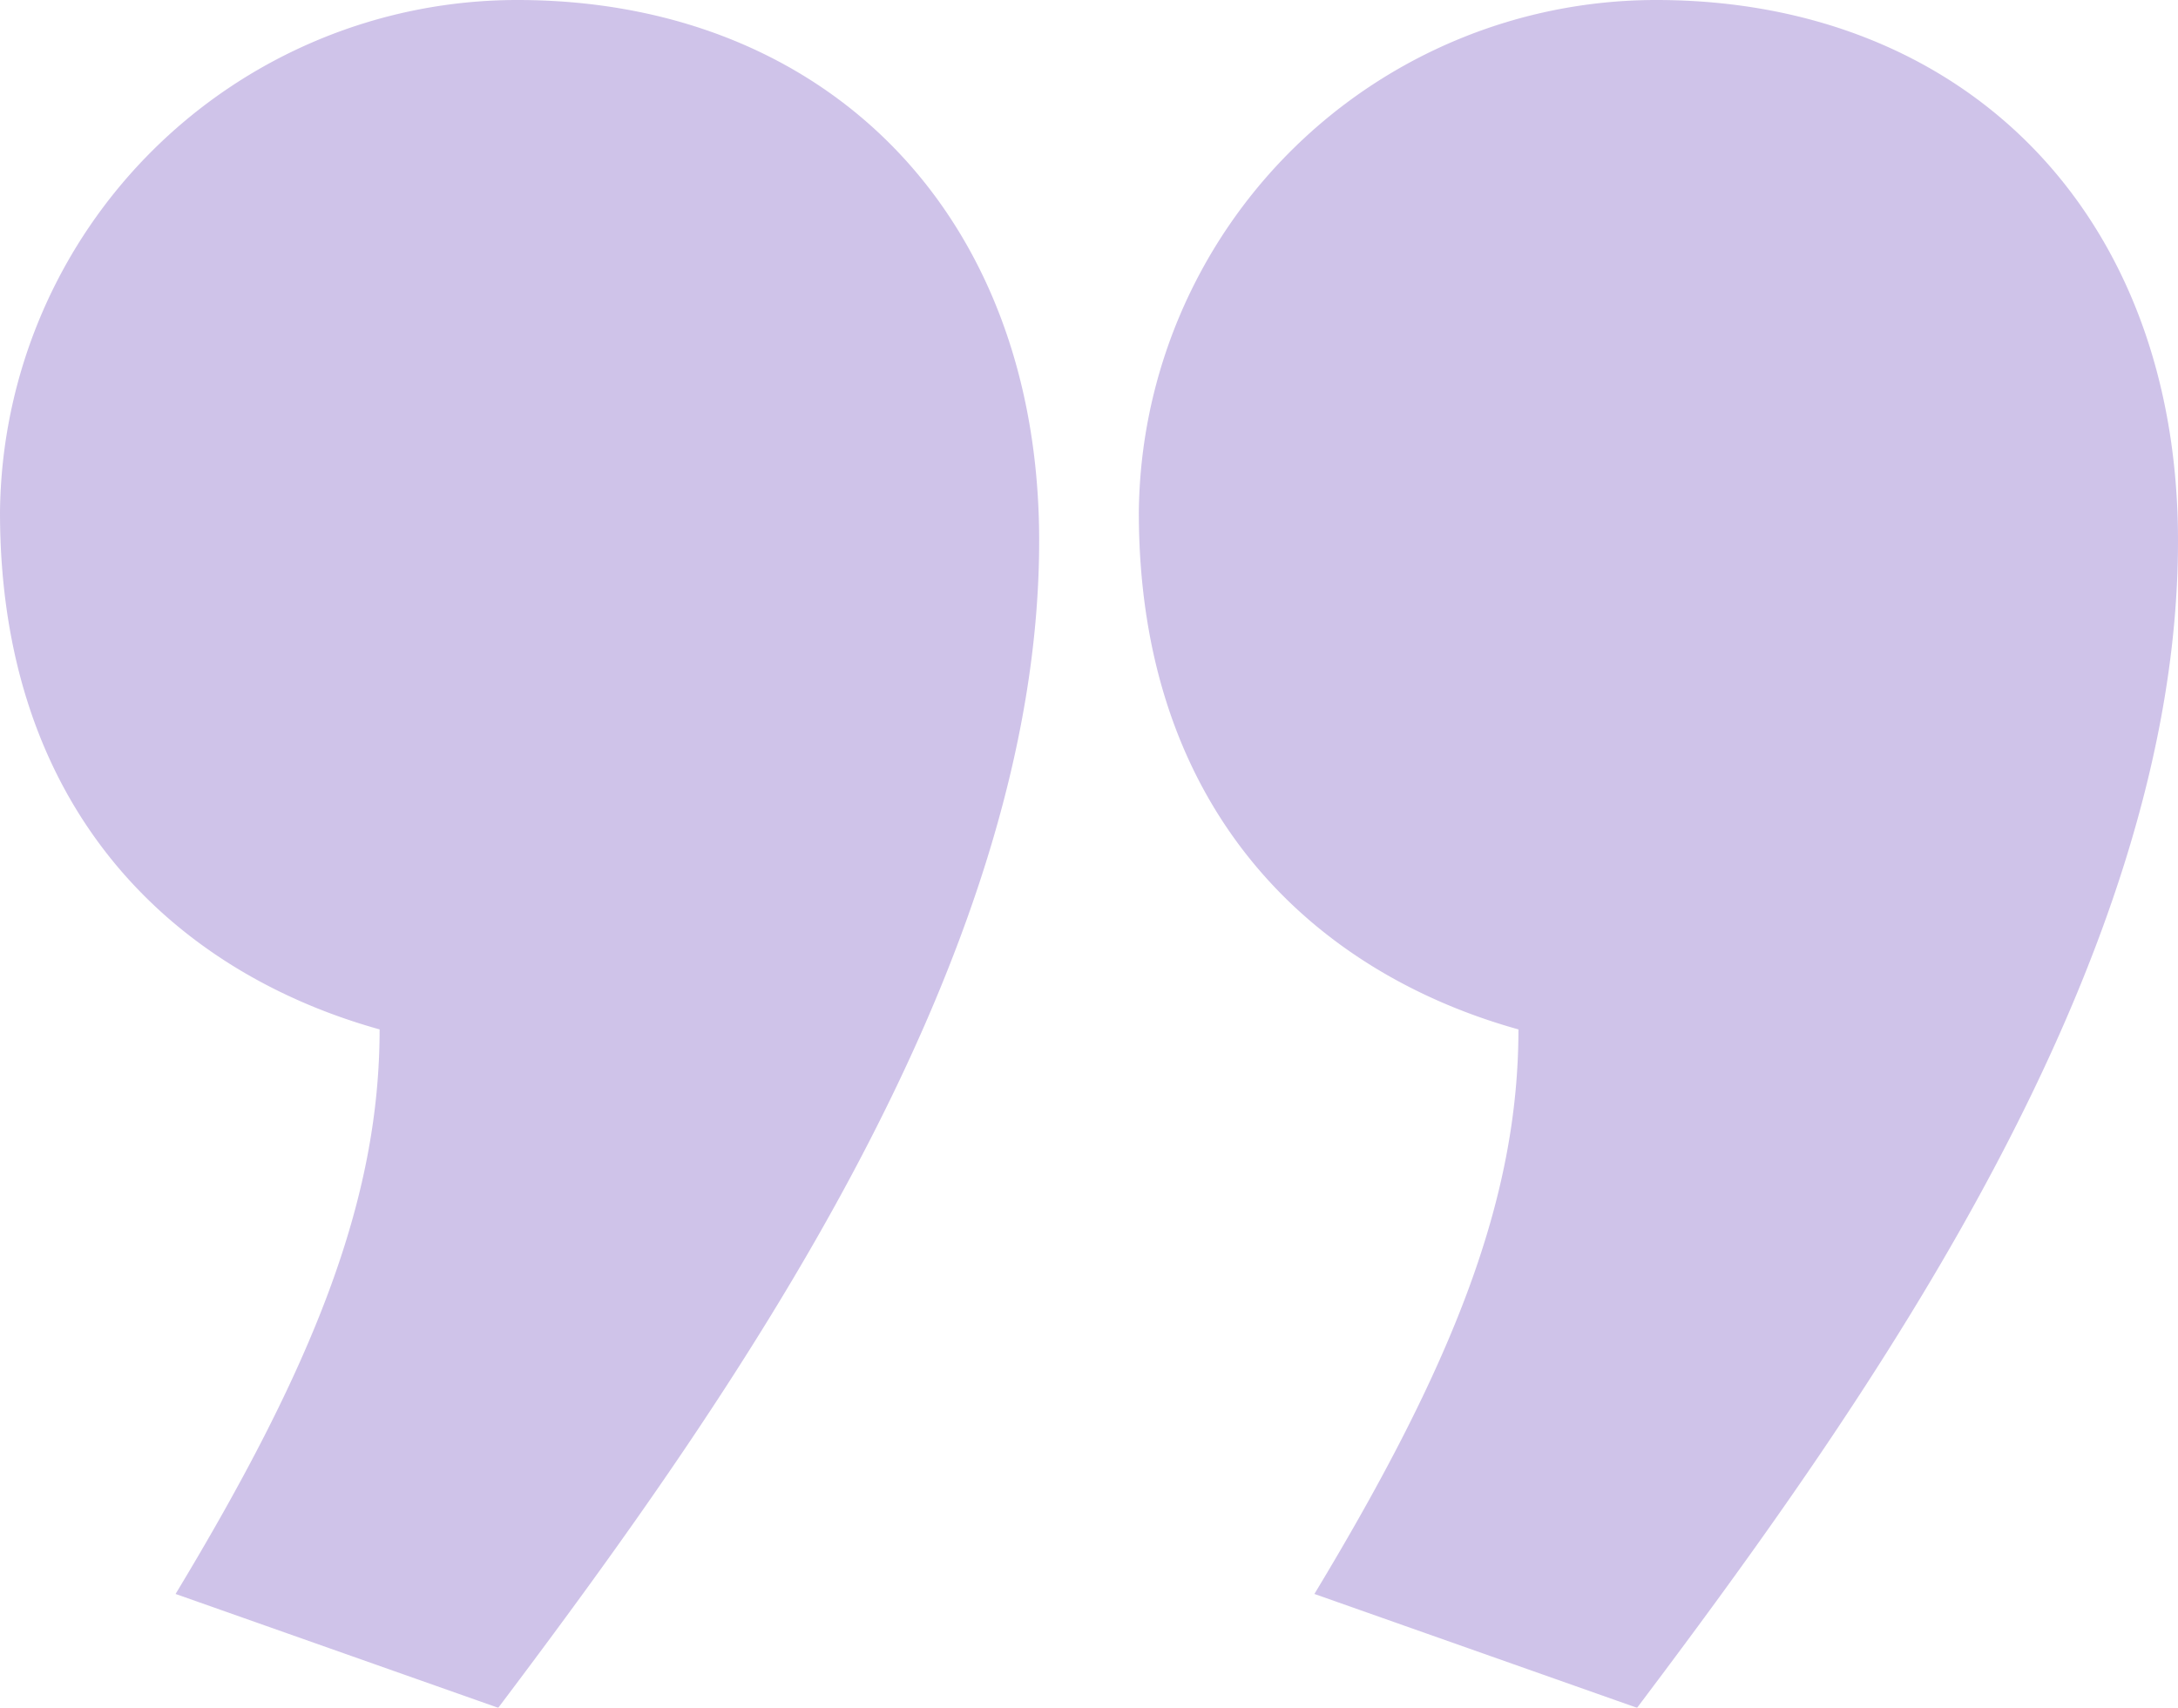 <svg xmlns="http://www.w3.org/2000/svg" width="51.792" height="40.621" viewBox="0 0 51.792 40.621"><defs><style>.cls-1{opacity:0.57;}.cls-2{fill:#ab96d8;}</style></defs><g id="Layer_2" data-name="Layer 2"><g id="Layer_1-2" data-name="Layer 1"><g class="cls-1"><path class="cls-2" d="M36.108,24.485c-4.852-1.353-9.027-5.19-9.027-12.299A12.303,12.303,0,0,1,39.38,0c7.335,0,12.412,5.078,12.412,12.863,0,10.043-7.335,20.424-12.863,27.758l-7.673-2.708C34.528,32.497,36.108,28.548,36.108,24.485Zm-27.081,0C4.175,23.132,0,19.295,0,12.186A12.303,12.303,0,0,1,12.299,0c7.335,0,12.412,5.078,12.412,12.863,0,10.043-7.335,20.424-12.863,27.758L4.175,37.913C7.447,32.497,9.027,28.548,9.027,24.485Z"/></g></g></g></svg>